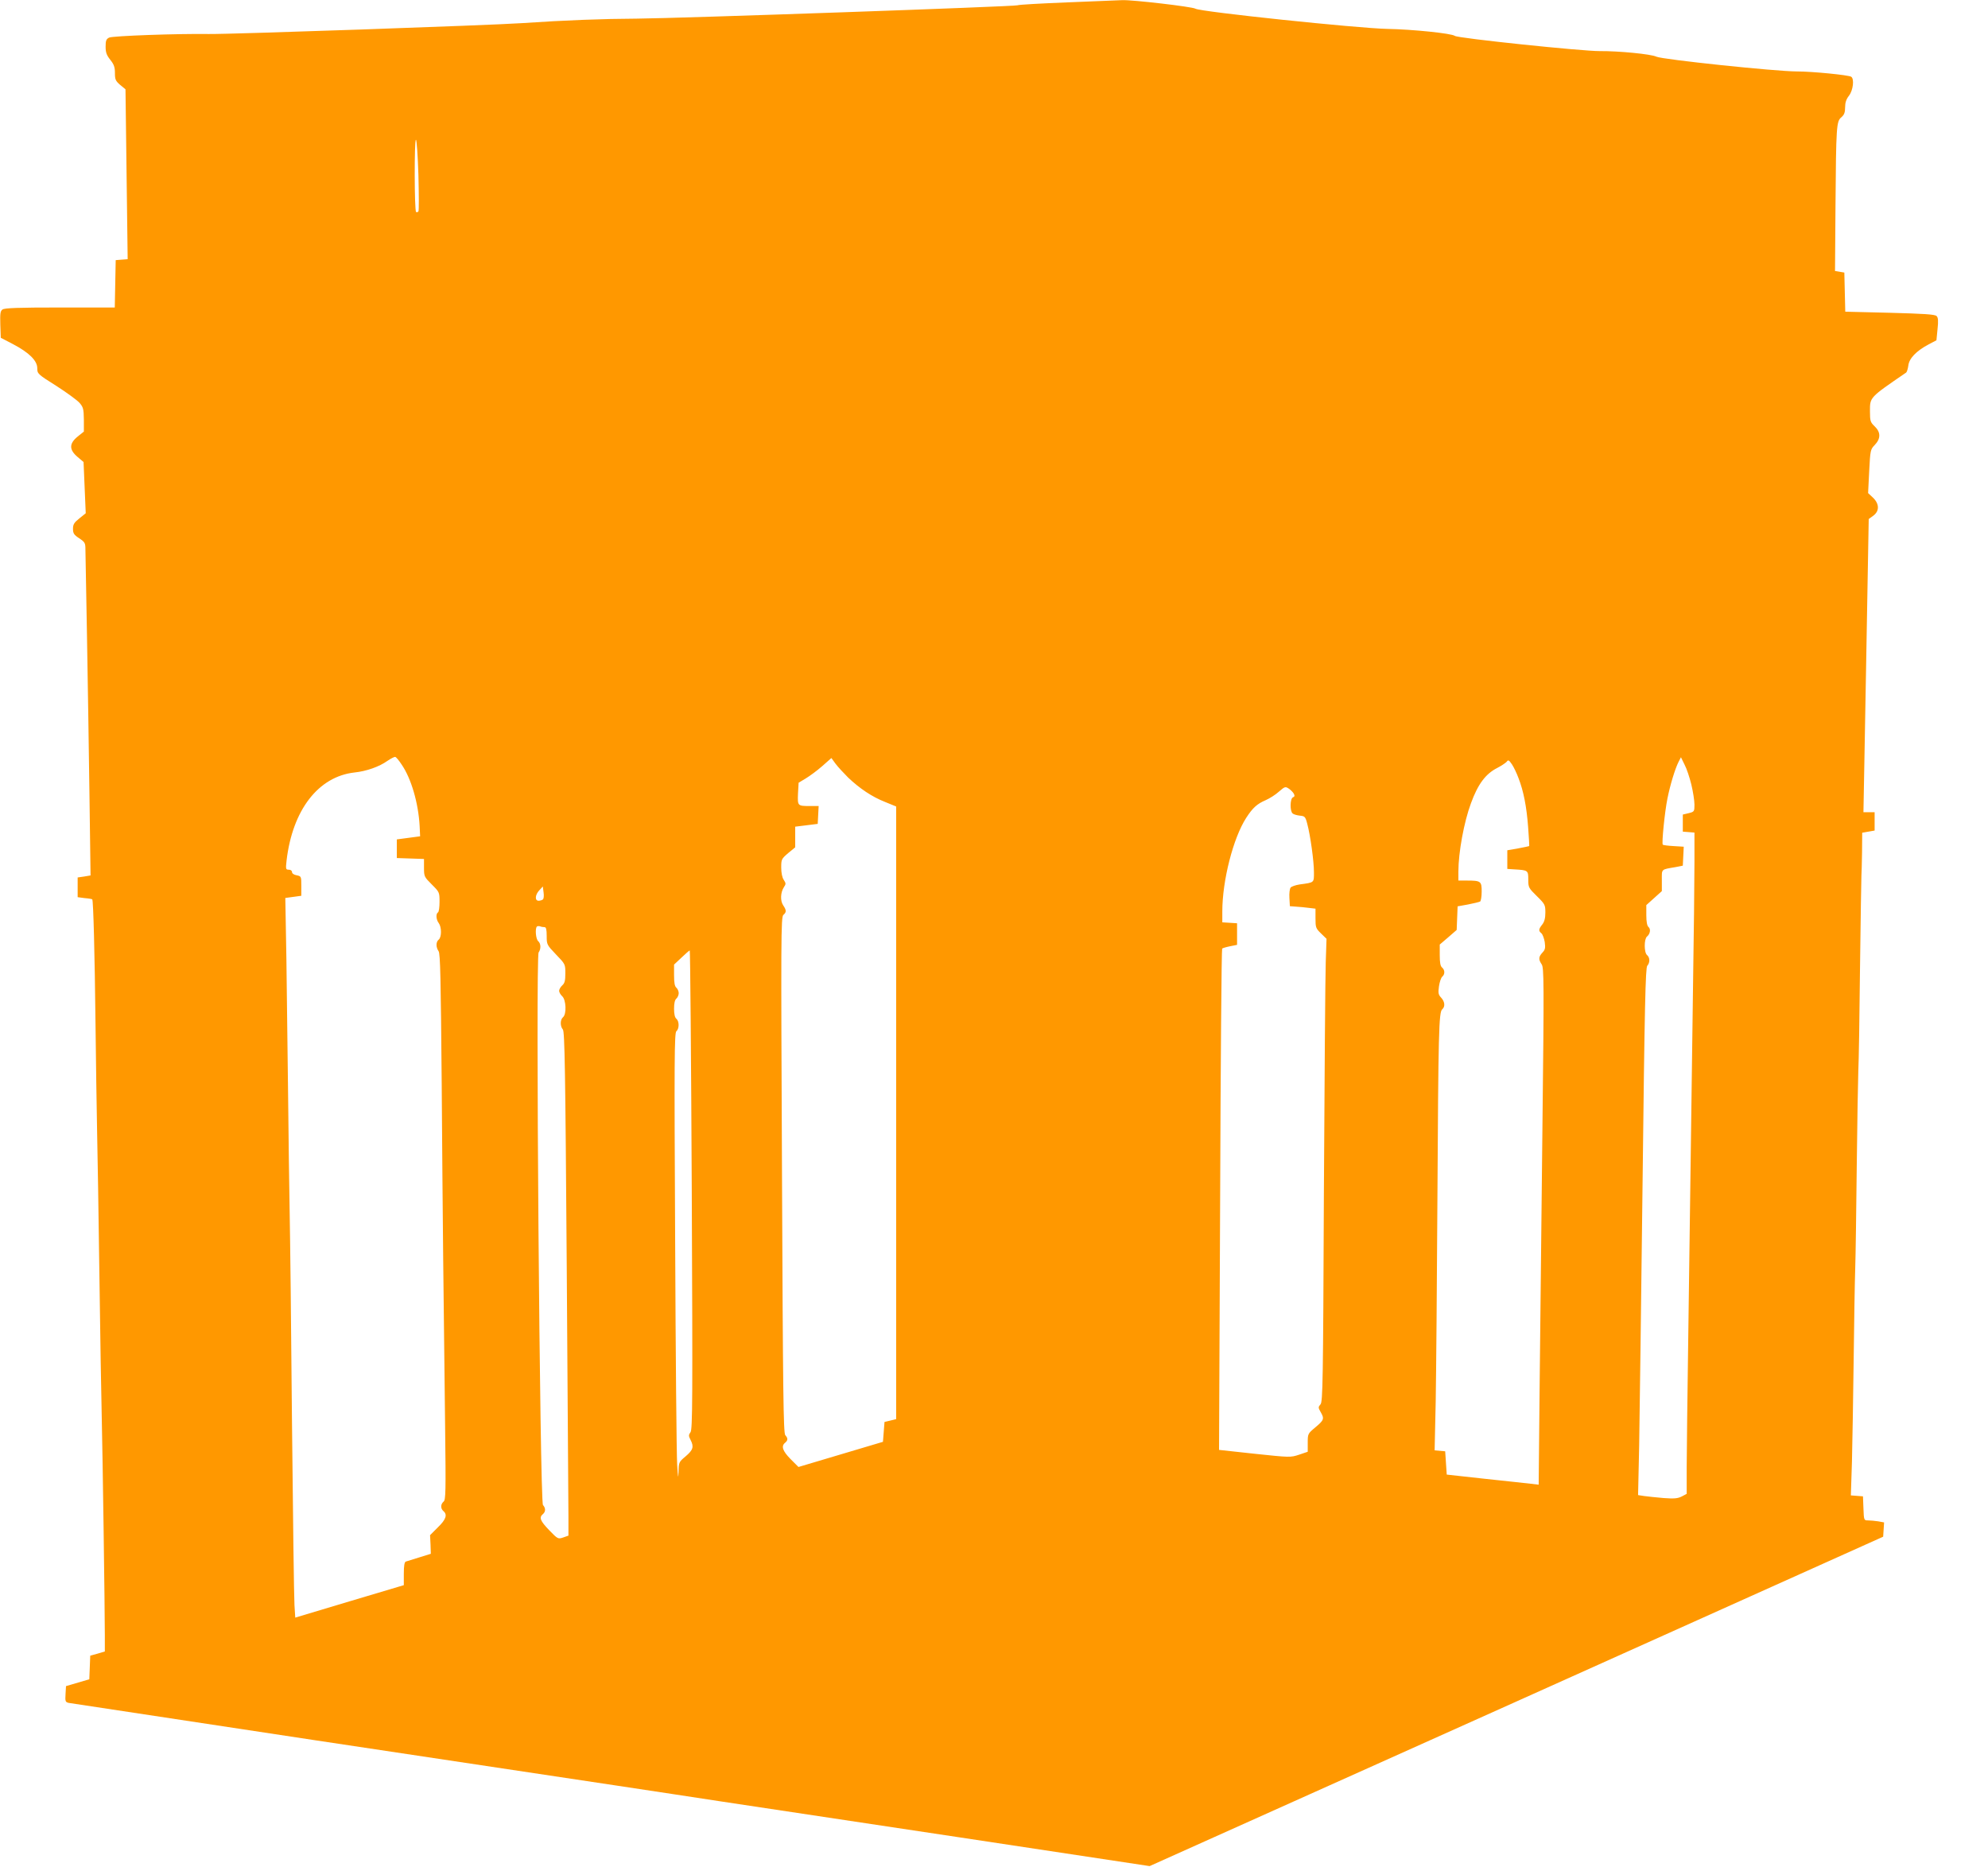 <?xml version="1.0" standalone="no"?>
<!DOCTYPE svg PUBLIC "-//W3C//DTD SVG 20010904//EN"
 "http://www.w3.org/TR/2001/REC-SVG-20010904/DTD/svg10.dtd">
<svg version="1.0" xmlns="http://www.w3.org/2000/svg"
 width="1280pt" height="1202pt" viewBox="0 0 1280 1202"
 preserveAspectRatio="xMidYMid meet">
<g transform="translate(0,1202) scale(0.1,-0.1)"
fill="#ff9800" stroke="none">
<path d="M6879 12005 c-174 -7 -321 -15 -327 -19 -14 -8 -2180 -84 -2452 -86
-218 -1 -460 -10 -740 -29 -208 -14 -1876 -72 -2015 -70 -202 3 -619 -12 -642
-23 -19 -9 -23 -20 -23 -58 0 -37 6 -55 30 -85 24 -30 30 -48 30 -85 0 -42 4
-51 34 -77 l34 -28 7 -547 7 -547 -39 -3 -38 -3 -3 -152 -3 -153 -352 0 c-270
0 -357 -3 -371 -13 -14 -10 -16 -26 -14 -97 l3 -85 77 -40 c105 -55 158 -107
158 -156 0 -35 2 -38 123 -114 67 -43 134 -92 149 -109 24 -28 27 -39 28 -108
l0 -77 -40 -32 c-55 -45 -56 -84 -1 -131 l39 -33 7 -165 7 -165 -41 -33 c-34
-27 -41 -39 -41 -67 0 -29 6 -39 40 -61 37 -25 40 -30 40 -73 0 -25 5 -273 10
-551 5 -278 12 -739 16 -1026 l7 -521 -41 -7 -42 -6 0 -64 0 -63 45 -6 c26 -2
48 -6 49 -8 7 -7 16 -355 21 -804 3 -242 7 -548 10 -680 3 -132 10 -553 15
-935 5 -382 12 -792 15 -910 6 -244 20 -1251 20 -1410 l0 -104 -47 -14 -47
-13 -3 -76 -3 -76 -75 -22 -75 -22 -3 -51 c-3 -47 -1 -52 20 -57 13 -2 725
-110 1583 -240 858 -129 1738 -261 1955 -294 217 -33 517 -78 665 -101 149
-22 830 -125 1514 -228 l1243 -188 2362 1060 2361 1061 3 46 3 46 -38 7 c-21
3 -50 6 -65 6 -27 0 -27 1 -30 78 l-3 77 -39 3 -39 3 7 217 c3 119 8 413 11
652 3 239 7 505 10 590 3 85 7 385 10 665 3 281 8 555 10 610 3 55 8 355 11
667 4 312 8 578 9 590 1 13 3 80 4 150 l1 126 40 7 40 7 0 59 0 59 -36 0 -36
0 6 323 c3 177 8 450 11 607 3 157 8 436 11 622 l6 336 29 21 c41 30 40 77 -2
117 l-31 29 7 140 c7 137 8 141 36 170 39 41 39 82 -1 120 -27 26 -30 34 -30
96 0 92 -5 87 233 250 5 4 11 24 14 45 5 46 51 94 130 136 l51 27 7 71 c6 55
4 75 -6 85 -11 11 -83 15 -301 21 l-287 7 -3 126 -3 126 -30 5 -30 5 3 415 c4
520 6 549 38 575 18 16 24 30 24 64 0 30 7 52 25 75 27 35 35 109 14 122 -19
11 -249 34 -350 34 -135 0 -867 77 -904 95 -35 17 -244 37 -365 36 -110 -1
-916 83 -933 98 -20 16 -271 42 -437 45 -188 4 -1202 110 -1233 130 -21 13
-408 58 -472 55 -16 -1 -172 -7 -346 -14z m-4185 -1111 c3 -124 4 -230 0 -235
-3 -5 -10 -7 -15 -4 -11 8 -12 465 -1 465 5 0 12 -102 16 -226z m-108 -3797
c62 -90 108 -249 116 -397 l3 -65 -75 -10 -75 -10 0 -60 0 -60 88 -3 87 -3 0
-57 c0 -56 2 -59 50 -107 49 -49 50 -50 50 -112 0 -34 -4 -65 -10 -68 -15 -9
-12 -47 5 -69 19 -26 19 -90 0 -106 -19 -15 -19 -49 -1 -75 11 -16 14 -176 20
-855 6 -859 12 -1401 22 -2211 5 -415 4 -467 -10 -478 -20 -17 -20 -45 -1 -61
27 -23 17 -54 -36 -105 l-50 -50 3 -60 2 -60 -74 -23 c-41 -13 -81 -25 -87
-27 -9 -3 -13 -28 -13 -78 l0 -74 -349 -104 -350 -105 -5 80 c-3 45 -10 574
-16 1176 -5 602 -12 1212 -15 1355 -3 143 -7 481 -10 750 -3 270 -8 666 -11
881 l-7 392 52 7 51 7 0 63 c0 61 0 63 -30 69 -18 3 -30 12 -30 21 0 9 -9 15
-21 15 -19 0 -20 4 -14 58 38 326 204 542 438 568 76 8 159 37 212 75 22 15
45 27 50 25 6 -1 24 -23 41 -49z m2875 -84 c75 -71 154 -124 238 -157 l71 -29
0 -1973 0 -1972 -37 -9 -38 -9 -5 -64 -5 -64 -272 -81 -272 -81 -51 51 c-51
52 -62 83 -35 105 19 16 19 29 1 49 -12 14 -15 271 -21 1676 -7 1532 -7 1661
9 1674 20 17 20 30 -1 61 -20 29 -18 83 4 117 14 21 14 25 -1 48 -10 15 -16
45 -16 79 0 53 2 56 45 93 l45 37 0 67 0 66 73 9 72 9 3 58 3 57 -55 0 c-81 0
-81 0 -78 80 l4 70 45 27 c25 15 73 50 106 79 l60 53 27 -37 c15 -20 52 -60
81 -89z m5429 -45 c11 -46 20 -104 20 -129 0 -44 -1 -46 -37 -55 l-38 -9 0
-55 0 -55 38 -3 37 -3 0 -187 c0 -103 -4 -488 -10 -857 -5 -368 -12 -868 -15
-1110 -3 -242 -10 -737 -15 -1100 -5 -363 -10 -738 -10 -832 l0 -172 -32 -17
c-26 -13 -48 -15 -117 -10 -47 4 -103 10 -125 13 l-39 6 7 321 c3 177 13 940
22 1696 13 1144 19 1378 30 1391 18 20 18 53 -1 69 -20 16 -20 103 -1 119 21
17 26 49 10 62 -9 8 -14 33 -14 76 l0 65 50 45 50 45 0 69 c0 76 -8 69 90 86
l45 9 3 61 3 61 -65 4 c-36 2 -67 6 -70 9 -8 7 13 215 30 297 17 86 49 192 72
237 l15 29 23 -47 c14 -26 33 -84 44 -129z m-1113 42 c33 -85 52 -184 62 -315
5 -66 8 -121 7 -123 -2 -1 -34 -8 -72 -15 l-69 -12 0 -60 0 -60 45 -3 c88 -5
90 -6 90 -65 0 -51 2 -55 55 -107 53 -52 55 -57 55 -106 0 -36 -6 -59 -20 -77
-24 -30 -25 -41 -5 -57 7 -6 17 -32 21 -56 5 -38 3 -49 -15 -68 -25 -27 -26
-44 -5 -75 15 -21 16 -105 5 -1065 -6 -572 -14 -1321 -18 -1663 l-6 -623 -51
6 c-28 3 -161 18 -296 32 l-245 27 -5 75 -5 75 -34 3 -34 3 7 317 c3 174 8
760 11 1302 6 1073 9 1203 31 1221 20 17 17 49 -7 75 -18 19 -20 30 -14 73 4
27 13 55 21 62 18 15 18 43 -1 59 -11 9 -15 32 -15 80 l0 68 55 47 54 47 3 76
3 76 67 12 c37 7 72 16 78 19 5 3 10 32 10 64 0 67 -5 71 -97 71 l-53 0 0 58
c0 122 36 319 81 440 45 123 94 189 169 227 25 13 52 31 60 39 11 15 15 13 35
-16 12 -18 31 -58 42 -88z m-1447 -100 c7 -13 6 -20 -5 -24 -19 -7 -21 -89 -2
-104 6 -6 28 -12 46 -14 32 -3 36 -6 48 -53 20 -74 43 -241 43 -311 0 -69 4
-66 -92 -79 -26 -4 -52 -13 -58 -20 -6 -7 -10 -37 -8 -67 l3 -53 40 -3 c22 -1
59 -5 83 -8 l42 -5 0 -63 c0 -58 2 -64 36 -97 l35 -34 -5 -150 c-3 -82 -8
-753 -12 -1490 -5 -1217 -7 -1342 -22 -1358 -15 -17 -15 -21 1 -49 25 -43 22
-52 -33 -98 -49 -41 -50 -42 -50 -100 l0 -58 -56 -19 c-55 -18 -58 -18 -285 6
l-230 25 7 1611 c3 885 9 1613 13 1617 3 3 26 10 51 15 l45 9 0 69 0 70 -47 3
-48 3 0 70 c0 199 70 473 154 603 42 65 70 90 126 114 25 11 63 35 85 55 37
32 41 34 63 19 12 -8 27 -23 32 -32z m-4835 -682 c-5 -4 -18 -8 -27 -8 -26 0
-23 39 5 68 l22 24 5 -39 c3 -21 1 -41 -5 -45z m11 -178 c10 0 14 -14 14 -57
0 -55 1 -57 60 -119 60 -62 60 -63 60 -122 0 -46 -4 -63 -20 -77 -11 -10 -20
-26 -20 -35 0 -9 9 -25 20 -35 25 -23 29 -115 5 -135 -19 -16 -19 -58 -1 -79
12 -13 16 -262 25 -1521 6 -828 11 -1558 11 -1622 l0 -116 -34 -12 c-33 -11
-35 -10 -90 47 -58 60 -66 82 -41 103 19 16 19 39 1 59 -20 22 -48 3531 -28
3558 16 23 15 58 -3 73 -15 13 -21 81 -8 94 4 3 13 4 21 1 7 -3 20 -5 28 -5z
m948 -1690 c6 -1359 5 -1543 -8 -1562 -13 -18 -13 -24 0 -49 23 -45 17 -65
-31 -106 -44 -37 -45 -38 -46 -103 -2 -47 -4 -34 -9 50 -4 63 -10 714 -13
1447 -6 1163 -5 1333 8 1343 19 16 19 64 0 80 -10 8 -15 30 -15 65 0 35 5 57
15 65 8 7 15 23 15 35 0 12 -7 28 -15 35 -11 9 -15 32 -15 81 l0 68 48 45 c26
25 50 46 53 46 3 0 9 -693 13 -1540z"/>
</g>
</svg>
